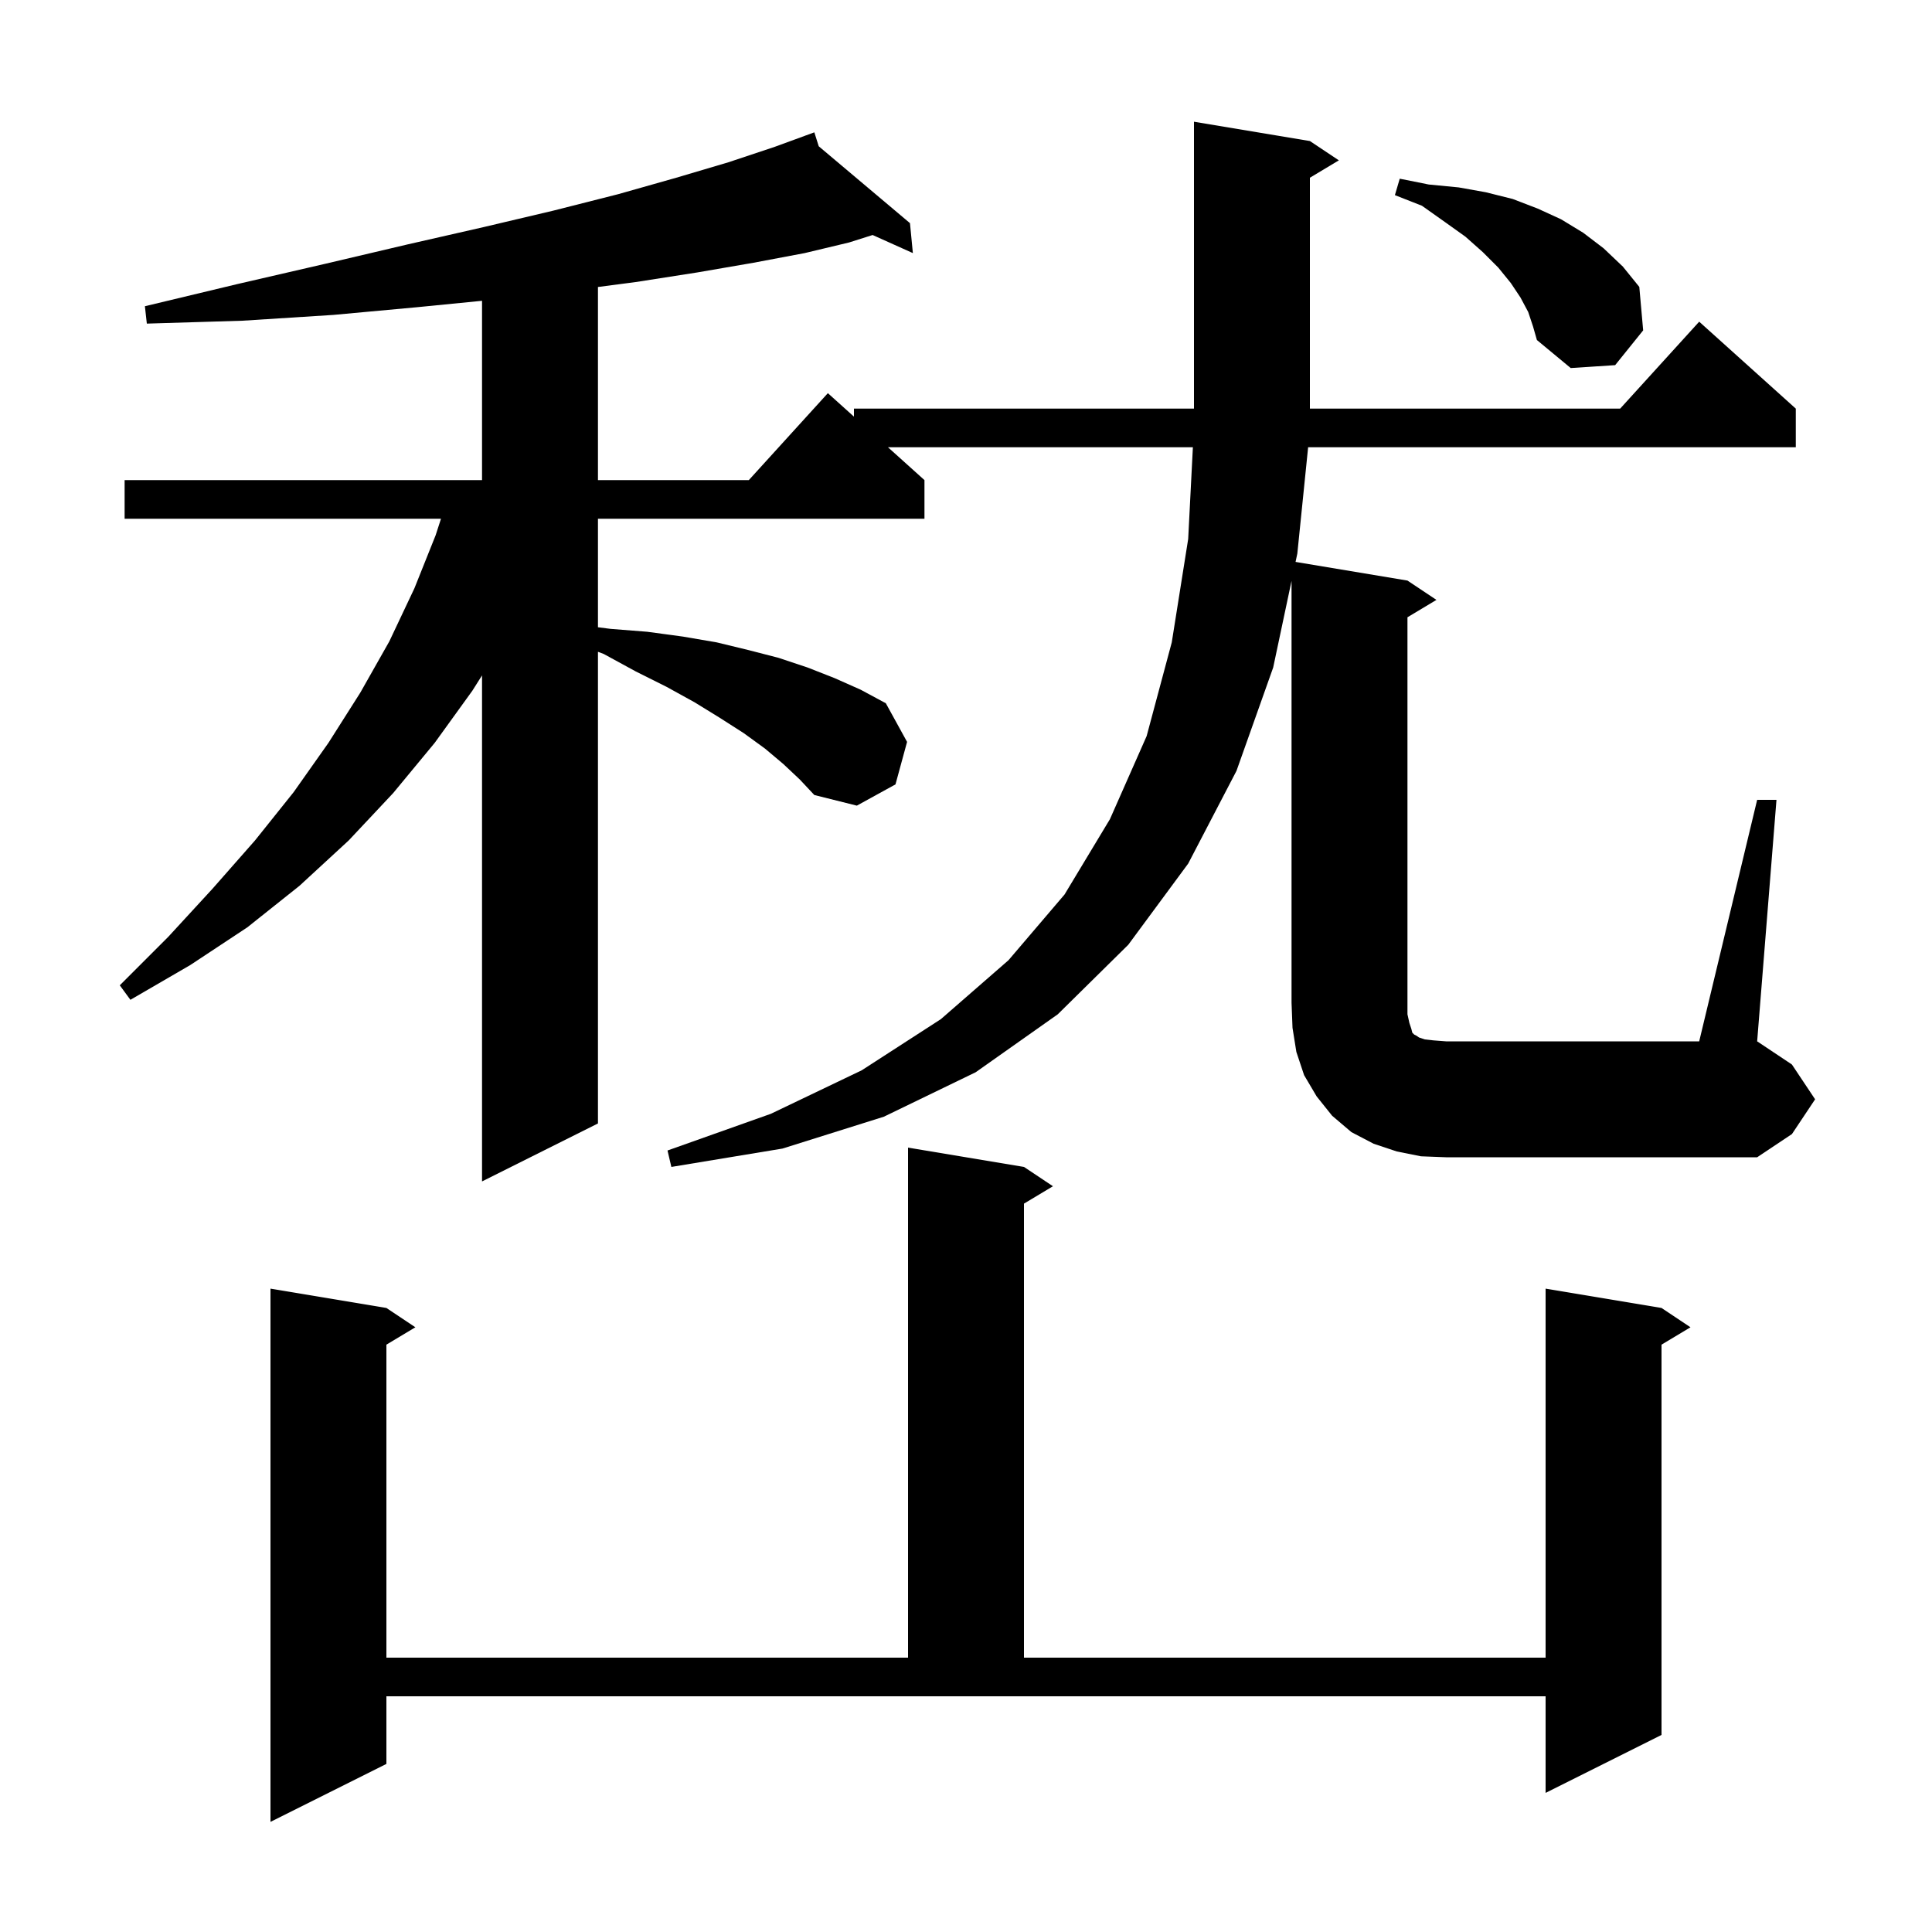 <svg xmlns="http://www.w3.org/2000/svg" xmlns:xlink="http://www.w3.org/1999/xlink" version="1.1" baseProfile="full" viewBox="0 0 200 200" width="200" height="200">
<g fill="black">
<path d="M 40.0 182.6 L 28.0 188.6 L 28.0 133.4 L 40.0 135.4 L 43.0 137.4 L 40.0 139.2 L 40.0 171.6 L 94.0 171.6 L 94.0 118.8 L 106.0 120.8 L 109.0 122.8 L 106.0 124.6 L 106.0 171.6 L 160.0 171.6 L 160.0 133.4 L 172.0 135.4 L 175.0 137.4 L 172.0 139.2 L 172.0 179.6 L 160.0 185.6 L 160.0 175.6 L 40.0 175.6 Z M 181.9 82.8 L 183.9 82.8 L 181.9 107.8 L 185.5 110.2 L 187.9 113.8 L 185.5 117.4 L 181.9 119.8 L 149.7 119.8 L 147.1 119.7 L 144.6 119.2 L 142.2 118.4 L 139.9 117.2 L 137.9 115.5 L 136.3 113.5 L 135.0 111.3 L 134.2 108.9 L 133.8 106.4 L 133.7 103.8 L 133.7 60.132 L 131.8 69.1 L 128.0 79.8 L 123.0 89.4 L 116.8 97.8 L 109.5 105.0 L 101.0 111.0 L 91.5 115.6 L 81.0 118.9 L 69.5 120.8 L 69.1 119.1 L 79.8 115.3 L 89.2 110.8 L 97.4 105.5 L 104.4 99.4 L 110.2 92.6 L 114.9 84.8 L 118.7 76.2 L 121.3 66.5 L 123.0 55.8 L 123.487 46.3 L 91.922 46.3 L 95.7 49.7 L 95.7 53.7 L 61.9 53.7 L 61.9 64.933 L 63.2 65.1 L 67.0 65.4 L 70.7 65.9 L 74.2 66.5 L 77.5 67.3 L 80.6 68.1 L 83.6 69.1 L 86.4 70.2 L 89.1 71.4 L 91.7 72.8 L 93.9 76.8 L 92.7 81.2 L 88.7 83.4 L 84.3 82.3 L 82.8 80.7 L 81.1 79.1 L 79.2 77.5 L 77.0 75.9 L 74.5 74.3 L 71.9 72.7 L 69.0 71.1 L 65.8 69.5 L 62.5 67.7 L 61.9 67.473 L 61.9 116.3 L 49.9 122.3 L 49.9 69.917 L 48.9 71.5 L 45.0 76.9 L 40.7 82.1 L 36.1 87.0 L 31.0 91.7 L 25.6 96.0 L 19.7 99.9 L 13.5 103.5 L 12.4 102.0 L 17.4 97.0 L 22.0 92.0 L 26.4 87.0 L 30.4 82.0 L 34.0 76.9 L 37.3 71.7 L 40.3 66.4 L 42.9 60.9 L 45.1 55.4 L 45.651 53.7 L 12.9 53.7 L 12.9 49.7 L 49.9 49.7 L 49.9 31.138 L 43.2 31.8 L 34.5 32.6 L 25.1 33.2 L 15.2 33.5 L 15.0 31.7 L 24.6 29.4 L 33.7 27.3 L 42.2 25.3 L 50.1 23.5 L 57.3 21.8 L 64.0 20.1 L 70.0 18.4 L 75.4 16.8 L 80.2 15.2 L 83.41 14.025 L 83.4 14.0 L 83.424 14.02 L 84.3 13.7 L 84.755 15.142 L 94.2 23.1 L 94.5 26.2 L 90.333 24.328 L 87.9 25.1 L 83.3 26.2 L 78.0 27.2 L 72.2 28.2 L 65.8 29.2 L 61.9 29.709 L 61.9 49.7 L 77.518 49.7 L 85.7 40.7 L 88.4 43.13 L 88.4 42.3 L 123.6 42.3 L 123.6 12.6 L 135.6 14.6 L 138.6 16.6 L 135.6 18.4 L 135.6 42.3 L 167.718 42.3 L 175.9 33.3 L 185.9 42.3 L 185.9 46.3 L 135.417 46.3 L 134.3 57.3 L 134.116 58.169 L 145.7 60.1 L 148.7 62.1 L 145.7 63.9 L 145.7 105.0 L 145.9 105.9 L 146.1 106.5 L 146.2 106.9 L 146.4 107.1 L 146.6 107.2 L 146.9 107.4 L 147.5 107.6 L 148.4 107.7 L 149.7 107.8 L 175.9 107.8 Z M 158.2 32.3 L 157.4 30.8 L 156.4 29.3 L 155.1 27.7 L 153.5 26.1 L 151.7 24.5 L 149.6 23.0 L 147.2 21.3 L 144.4 20.2 L 144.9 18.5 L 147.9 19.1 L 151.0 19.4 L 153.8 19.9 L 156.6 20.6 L 159.2 21.6 L 161.6 22.7 L 163.9 24.1 L 166.0 25.7 L 168.0 27.6 L 169.7 29.7 L 170.1 34.2 L 167.2 37.8 L 162.6 38.1 L 159.1 35.2 L 158.7 33.8 Z " />
</g>
</svg>
